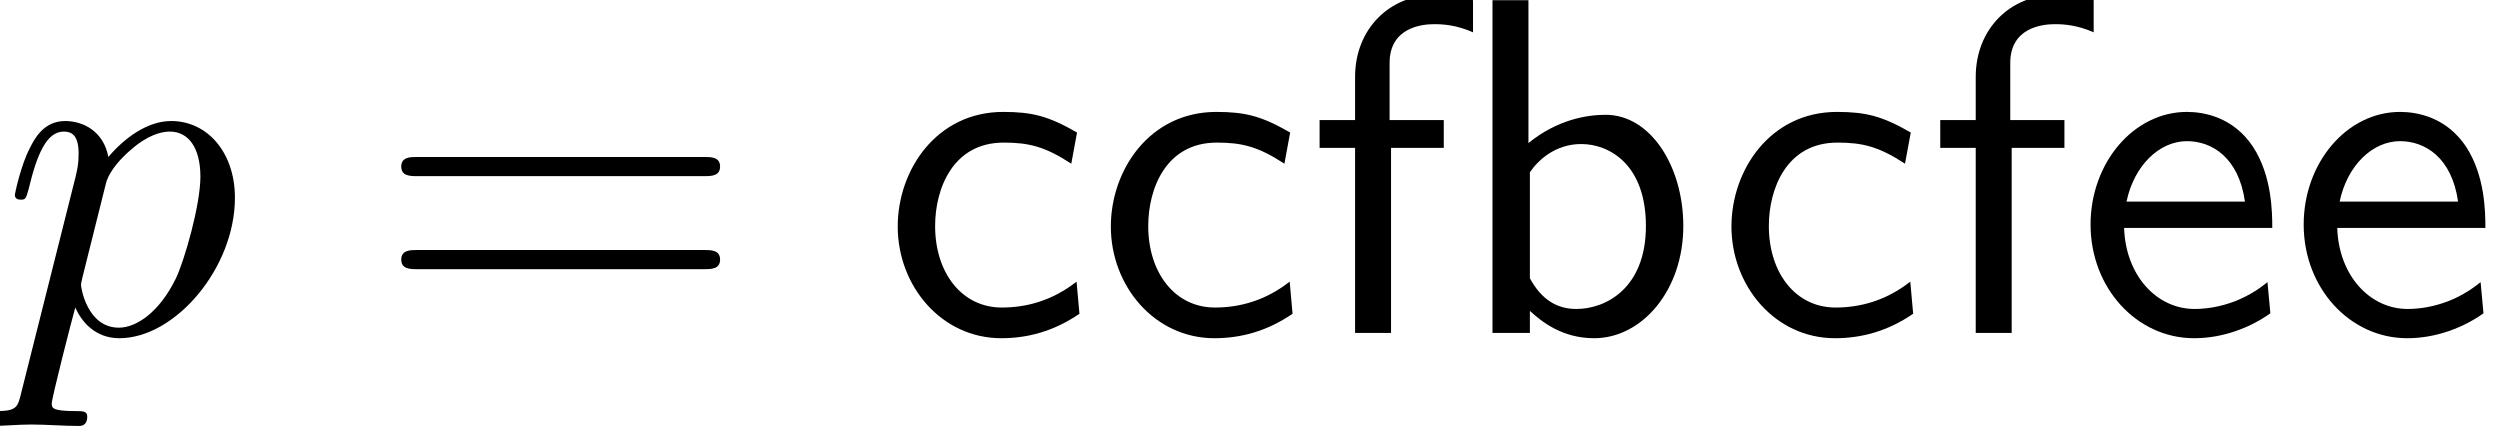 <?xml version='1.0' encoding='ISO-8859-1'?>
<!DOCTYPE svg PUBLIC "-//W3C//DTD SVG 1.1//EN" "http://www.w3.org/Graphics/SVG/1.1/DTD/svg11.dtd">
<!-- This file was generated by dvisvgm 1.0.11 () -->
<!-- Tue Jun 30 02:19:47 2020 -->
<svg height='10.667pt' version='1.1' viewBox='250.115 81.667 62.571 10.667' width='62.571pt' xmlns='http://www.w3.org/2000/svg' xmlns:xlink='http://www.w3.org/1999/xlink'>
<defs>
<path d='M0.45 1.22C0.37 1.56 0.35 1.63 -0.09 1.63C-0.21 1.63 -0.32 1.63 -0.32 1.82C-0.32 1.9 -0.27 1.94 -0.19 1.94C0.08 1.94 0.37 1.91 0.65 1.91C0.98 1.91 1.32 1.94 1.64 1.94C1.69 1.94 1.82 1.94 1.82 1.74C1.82 1.63 1.72 1.63 1.58 1.63C1.08 1.63 1.08 1.56 1.08 1.47C1.08 1.35 1.5 -0.28 1.57 -0.53C1.7 -0.24 1.98 0.11 2.49 0.11C3.65 0.11 4.9 -1.35 4.9 -2.82C4.9 -3.76 4.33 -4.42 3.57 -4.42C3.07 -4.42 2.59 -4.06 2.26 -3.67C2.16 -4.21 1.73 -4.42 1.36 -4.42C0.9 -4.42 0.71 -4.03 0.62 -3.85C0.44 -3.51 0.31 -2.91 0.31 -2.88C0.31 -2.78 0.41 -2.78 0.43 -2.78C0.53 -2.78 0.54 -2.79 0.6 -3.01C0.77 -3.72 0.97 -4.2 1.33 -4.2C1.5 -4.2 1.64 -4.12 1.64 -3.74C1.64 -3.51 1.61 -3.4 1.57 -3.23L0.45 1.22ZM2.21 -3.12C2.28 -3.39 2.55 -3.67 2.73 -3.82C3.08 -4.13 3.37 -4.2 3.54 -4.2C3.94 -4.2 4.18 -3.85 4.18 -3.26S3.85 -1.52 3.67 -1.14C3.33 -0.44 2.85 -0.11 2.48 -0.11C1.82 -0.11 1.69 -0.94 1.69 -1C1.69 -1.02 1.69 -1.04 1.72 -1.16L2.21 -3.12Z' id='g1-112'/>
<path d='M1.57 -6.94H0.82V0H1.6V-0.46C1.84 -0.24 2.27 0.11 2.94 0.11C3.94 0.11 4.8 -0.89 4.8 -2.23C4.8 -3.47 4.12 -4.55 3.18 -4.55C2.79 -4.55 2.17 -4.45 1.57 -3.96V-6.94ZM1.6 -3.35C1.76 -3.59 2.12 -3.94 2.67 -3.94C3.26 -3.94 4.02 -3.51 4.02 -2.23C4.02 -0.93 3.18 -0.5 2.57 -0.5C2.18 -0.5 1.85 -0.68 1.6 -1.14V-3.35Z' id='g0-98'/>
<path d='M4.1 -4.18C3.51 -4.52 3.17 -4.61 2.56 -4.61C1.17 -4.61 0.36 -3.4 0.36 -2.22C0.36 -0.98 1.27 0.11 2.52 0.11C3.06 0.11 3.61 -0.03 4.15 -0.4L4.09 -1.07C3.58 -0.67 3.04 -0.53 2.53 -0.53C1.7 -0.53 1.14 -1.25 1.14 -2.23C1.14 -3.01 1.51 -3.97 2.57 -3.97C3.09 -3.97 3.43 -3.89 3.98 -3.53L4.1 -4.18Z' id='g0-99'/>
<path d='M4.14 -2.19C4.14 -2.53 4.13 -3.28 3.74 -3.88C3.33 -4.5 2.72 -4.61 2.36 -4.61C1.25 -4.61 0.35 -3.55 0.35 -2.26C0.35 -0.94 1.31 0.11 2.51 0.11C3.14 0.11 3.71 -0.13 4.1 -0.41L4.04 -1.06C3.41 -0.54 2.75 -0.5 2.52 -0.5C1.72 -0.5 1.08 -1.21 1.05 -2.19H4.14ZM1.1 -2.74C1.26 -3.5 1.79 -4 2.36 -4C2.88 -4 3.44 -3.66 3.57 -2.74H1.1Z' id='g0-101'/>
<path d='M1.76 -3.86H2.86V-4.44H1.73V-5.63C1.73 -6.37 2.4 -6.44 2.66 -6.44C2.86 -6.44 3.13 -6.42 3.47 -6.27V-6.94C3.35 -6.97 3.04 -7.05 2.67 -7.05C1.73 -7.05 1.01 -6.34 1.01 -5.34V-4.44H0.27V-3.86H1.01V0H1.76V-3.86Z' id='g0-102'/>
<path d='M6.87 -3.27C7.02 -3.27 7.21 -3.27 7.21 -3.47S7.02 -3.67 6.88 -3.67H0.89C0.75 -3.67 0.56 -3.67 0.56 -3.47S0.75 -3.27 0.9 -3.27H6.87ZM6.88 -1.33C7.02 -1.33 7.21 -1.33 7.21 -1.53S7.02 -1.73 6.87 -1.73H0.9C0.75 -1.73 0.56 -1.73 0.56 -1.53S0.75 -1.33 0.89 -1.33H6.88Z' id='g2-61'/>
</defs>
<g id='page1' transform='matrix(1.2 0 0 1.2 0 0)'>
<use x='208.429' xlink:href='#g1-112' y='75'/>
<use x='216.238' xlink:href='#g2-61' y='75'/>
<use x='226.793' xlink:href='#g0-99' y='75'/>
<use x='231.238' xlink:href='#g0-99' y='75'/>
<use x='235.682' xlink:href='#g0-102' y='75'/>
<use x='238.738' xlink:href='#g0-98' y='75'/>
<use x='244.182' xlink:href='#g0-99' y='75'/>
<use x='248.627' xlink:href='#g0-102' y='75'/>
<use x='251.682' xlink:href='#g0-101' y='75'/>
<use x='256.127' xlink:href='#g0-101' y='75'/>
</g>
</svg>
